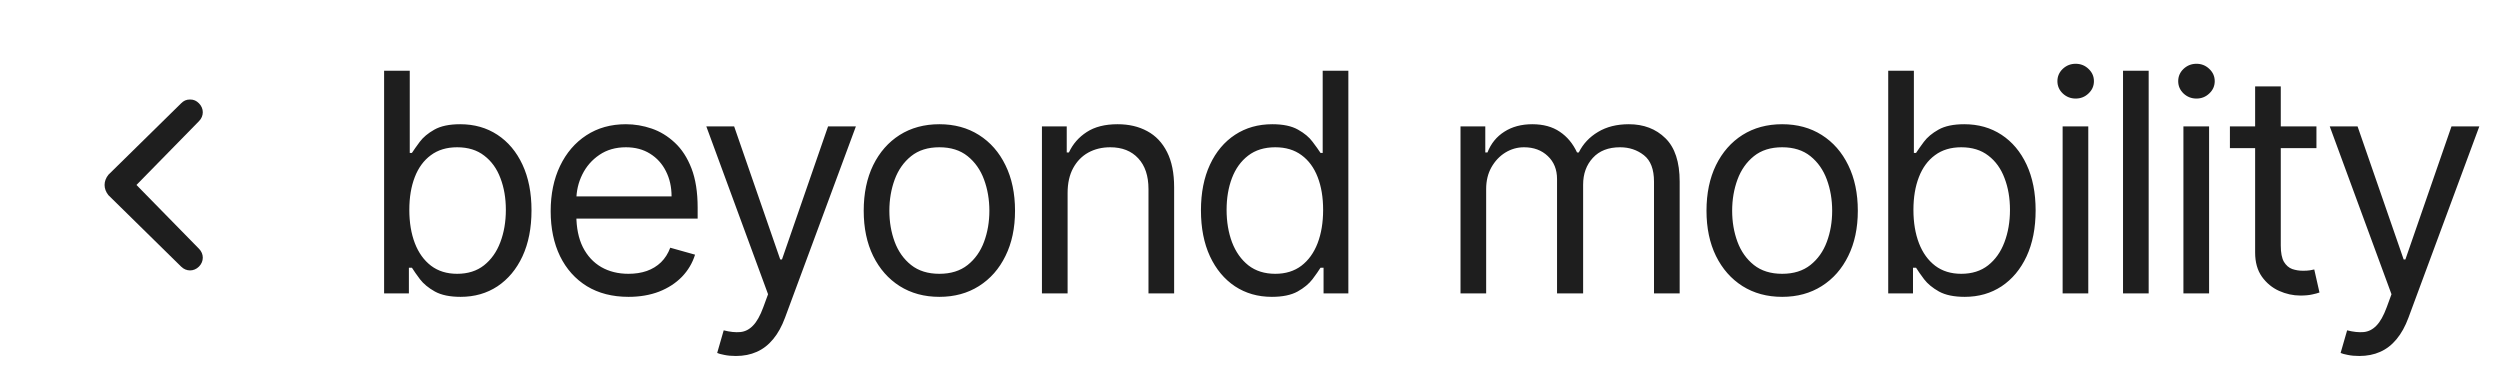 <?xml version="1.0" encoding="UTF-8"?>
<svg xmlns="http://www.w3.org/2000/svg" width="196" height="29" viewBox="0 0 196 29" fill="none">
  <path d="M8.499 15.301L14.199 20.901C14.599 21.301 15.199 21.301 15.599 20.901C15.999 20.501 15.999 19.901 15.599 19.501L10.699 14.501L15.599 9.501C15.999 9.101 15.999 8.501 15.599 8.101C15.399 7.901 15.199 7.801 14.899 7.801C14.599 7.801 14.399 7.901 14.199 8.101L8.499 13.701C8.099 14.201 8.099 14.801 8.499 15.301C8.499 15.201 8.499 15.201 8.499 15.301Z" fill="#1E1E1E"></path>
  <path d="M30.114 23V5.545H32.125V11.989H32.295C32.443 11.761 32.648 11.472 32.909 11.119C33.176 10.761 33.557 10.443 34.051 10.165C34.551 9.881 35.227 9.739 36.08 9.739C37.182 9.739 38.153 10.014 38.994 10.565C39.835 11.117 40.492 11.898 40.963 12.909C41.435 13.921 41.67 15.114 41.67 16.489C41.67 17.875 41.435 19.077 40.963 20.094C40.492 21.105 39.838 21.889 39.003 22.446C38.168 22.997 37.205 23.273 36.114 23.273C35.273 23.273 34.599 23.134 34.094 22.855C33.588 22.571 33.199 22.25 32.926 21.892C32.653 21.528 32.443 21.227 32.295 20.989H32.057V23H30.114ZM32.091 16.454C32.091 17.443 32.236 18.315 32.526 19.071C32.815 19.821 33.239 20.409 33.795 20.835C34.352 21.256 35.034 21.466 35.841 21.466C36.682 21.466 37.383 21.244 37.946 20.801C38.514 20.352 38.94 19.75 39.224 18.994C39.514 18.233 39.659 17.386 39.659 16.454C39.659 15.534 39.517 14.704 39.233 13.966C38.955 13.222 38.531 12.633 37.963 12.202C37.401 11.764 36.693 11.546 35.841 11.546C35.023 11.546 34.335 11.753 33.778 12.168C33.222 12.577 32.801 13.151 32.517 13.889C32.233 14.622 32.091 15.477 32.091 16.454ZM49.276 23.273C48.014 23.273 46.926 22.994 46.012 22.438C45.102 21.875 44.401 21.091 43.907 20.085C43.418 19.074 43.173 17.898 43.173 16.557C43.173 15.216 43.418 14.034 43.907 13.011C44.401 11.983 45.088 11.182 45.969 10.608C46.855 10.028 47.889 9.739 49.071 9.739C49.753 9.739 50.426 9.852 51.091 10.079C51.756 10.307 52.361 10.676 52.907 11.188C53.452 11.693 53.887 12.364 54.211 13.199C54.534 14.034 54.696 15.062 54.696 16.284V17.136H44.605V15.398H52.651C52.651 14.659 52.503 14 52.208 13.421C51.918 12.841 51.503 12.383 50.963 12.048C50.429 11.713 49.798 11.546 49.071 11.546C48.27 11.546 47.577 11.744 46.992 12.142C46.412 12.534 45.966 13.046 45.654 13.676C45.341 14.307 45.185 14.983 45.185 15.704V16.864C45.185 17.852 45.355 18.69 45.696 19.378C46.043 20.06 46.523 20.579 47.137 20.938C47.75 21.29 48.463 21.466 49.276 21.466C49.804 21.466 50.282 21.392 50.708 21.244C51.139 21.091 51.512 20.864 51.824 20.562C52.137 20.256 52.378 19.875 52.548 19.421L54.492 19.966C54.287 20.625 53.943 21.204 53.461 21.704C52.977 22.199 52.381 22.585 51.671 22.864C50.961 23.136 50.162 23.273 49.276 23.273ZM57.693 27.909C57.352 27.909 57.048 27.881 56.781 27.824C56.514 27.773 56.329 27.722 56.227 27.671L56.738 25.898C57.227 26.023 57.659 26.068 58.034 26.034C58.409 26 58.741 25.832 59.031 25.531C59.326 25.236 59.596 24.756 59.841 24.091L60.216 23.068L55.375 9.909H57.557L61.17 20.341H61.307L64.92 9.909H67.102L61.545 24.909C61.295 25.585 60.986 26.145 60.616 26.588C60.247 27.037 59.818 27.369 59.329 27.585C58.846 27.801 58.301 27.909 57.693 27.909ZM73.646 23.273C72.465 23.273 71.427 22.991 70.535 22.429C69.649 21.866 68.956 21.079 68.456 20.068C67.962 19.057 67.715 17.875 67.715 16.523C67.715 15.159 67.962 13.969 68.456 12.952C68.956 11.935 69.649 11.145 70.535 10.582C71.427 10.02 72.465 9.739 73.646 9.739C74.828 9.739 75.862 10.02 76.749 10.582C77.641 11.145 78.334 11.935 78.828 12.952C79.328 13.969 79.578 15.159 79.578 16.523C79.578 17.875 79.328 19.057 78.828 20.068C78.334 21.079 77.641 21.866 76.749 22.429C75.862 22.991 74.828 23.273 73.646 23.273ZM73.646 21.466C74.544 21.466 75.283 21.236 75.862 20.776C76.442 20.315 76.871 19.71 77.149 18.96C77.427 18.21 77.567 17.398 77.567 16.523C77.567 15.648 77.427 14.832 77.149 14.077C76.871 13.321 76.442 12.71 75.862 12.244C75.283 11.778 74.544 11.546 73.646 11.546C72.749 11.546 72.01 11.778 71.43 12.244C70.851 12.71 70.422 13.321 70.143 14.077C69.865 14.832 69.726 15.648 69.726 16.523C69.726 17.398 69.865 18.21 70.143 18.96C70.422 19.71 70.851 20.315 71.43 20.776C72.01 21.236 72.749 21.466 73.646 21.466ZM83.7 15.125V23H81.688V9.909H83.632V11.954H83.802C84.109 11.29 84.575 10.756 85.2 10.352C85.825 9.943 86.632 9.739 87.62 9.739C88.507 9.739 89.282 9.92 89.947 10.284C90.612 10.642 91.129 11.188 91.498 11.921C91.867 12.648 92.052 13.568 92.052 14.682V23H90.041V14.818C90.041 13.79 89.774 12.989 89.24 12.415C88.706 11.835 87.972 11.546 87.041 11.546C86.399 11.546 85.825 11.685 85.319 11.963C84.819 12.242 84.424 12.648 84.134 13.182C83.845 13.716 83.7 14.364 83.7 15.125ZM99.711 23.273C98.62 23.273 97.657 22.997 96.821 22.446C95.986 21.889 95.333 21.105 94.861 20.094C94.39 19.077 94.154 17.875 94.154 16.489C94.154 15.114 94.39 13.921 94.861 12.909C95.333 11.898 95.989 11.117 96.83 10.565C97.671 10.014 98.642 9.739 99.745 9.739C100.597 9.739 101.27 9.881 101.765 10.165C102.265 10.443 102.645 10.761 102.907 11.119C103.174 11.472 103.381 11.761 103.529 11.989H103.699V5.545H105.711V23H103.767V20.989H103.529C103.381 21.227 103.171 21.528 102.898 21.892C102.625 22.25 102.236 22.571 101.731 22.855C101.225 23.134 100.552 23.273 99.711 23.273ZM99.983 21.466C100.79 21.466 101.472 21.256 102.029 20.835C102.586 20.409 103.009 19.821 103.299 19.071C103.588 18.315 103.733 17.443 103.733 16.454C103.733 15.477 103.591 14.622 103.307 13.889C103.023 13.151 102.603 12.577 102.046 12.168C101.489 11.753 100.802 11.546 99.983 11.546C99.131 11.546 98.421 11.764 97.853 12.202C97.29 12.633 96.867 13.222 96.583 13.966C96.304 14.704 96.165 15.534 96.165 16.454C96.165 17.386 96.307 18.233 96.591 18.994C96.881 19.75 97.307 20.352 97.87 20.801C98.438 21.244 99.142 21.466 99.983 21.466ZM114.504 23V9.909H116.447V11.954H116.617C116.89 11.256 117.33 10.713 117.938 10.327C118.546 9.935 119.276 9.739 120.129 9.739C120.992 9.739 121.711 9.935 122.285 10.327C122.865 10.713 123.316 11.256 123.64 11.954H123.776C124.112 11.278 124.615 10.742 125.285 10.344C125.955 9.94 126.759 9.739 127.697 9.739C128.867 9.739 129.825 10.105 130.569 10.838C131.313 11.565 131.686 12.699 131.686 14.239V23H129.674V14.239C129.674 13.273 129.41 12.582 128.882 12.168C128.353 11.753 127.731 11.546 127.015 11.546C126.095 11.546 125.382 11.824 124.876 12.381C124.37 12.932 124.117 13.631 124.117 14.477V23H122.072V14.034C122.072 13.29 121.83 12.69 121.347 12.236C120.865 11.776 120.242 11.546 119.481 11.546C118.958 11.546 118.47 11.685 118.015 11.963C117.566 12.242 117.203 12.628 116.924 13.122C116.651 13.611 116.515 14.176 116.515 14.818V23H114.504ZM139.721 23.273C138.539 23.273 137.503 22.991 136.61 22.429C135.724 21.866 135.031 21.079 134.531 20.068C134.037 19.057 133.789 17.875 133.789 16.523C133.789 15.159 134.037 13.969 134.531 12.952C135.031 11.935 135.724 11.145 136.61 10.582C137.503 10.02 138.539 9.739 139.721 9.739C140.903 9.739 141.937 10.02 142.824 10.582C143.716 11.145 144.409 11.935 144.903 12.952C145.403 13.969 145.653 15.159 145.653 16.523C145.653 17.875 145.403 19.057 144.903 20.068C144.409 21.079 143.716 21.866 142.824 22.429C141.937 22.991 140.903 23.273 139.721 23.273ZM139.721 21.466C140.619 21.466 141.358 21.236 141.937 20.776C142.517 20.315 142.946 19.71 143.224 18.96C143.503 18.21 143.642 17.398 143.642 16.523C143.642 15.648 143.503 14.832 143.224 14.077C142.946 13.321 142.517 12.71 141.937 12.244C141.358 11.778 140.619 11.546 139.721 11.546C138.824 11.546 138.085 11.778 137.505 12.244C136.926 12.71 136.497 13.321 136.218 14.077C135.94 14.832 135.801 15.648 135.801 16.523C135.801 17.398 135.94 18.21 136.218 18.96C136.497 19.71 136.926 20.315 137.505 20.776C138.085 21.236 138.824 21.466 139.721 21.466ZM148.036 23V5.545H150.048V11.989H150.218C150.366 11.761 150.57 11.472 150.832 11.119C151.099 10.761 151.479 10.443 151.974 10.165C152.474 9.881 153.15 9.739 154.002 9.739C155.104 9.739 156.076 10.014 156.917 10.565C157.758 11.117 158.414 11.898 158.886 12.909C159.357 13.921 159.593 15.114 159.593 16.489C159.593 17.875 159.357 19.077 158.886 20.094C158.414 21.105 157.761 21.889 156.925 22.446C156.09 22.997 155.127 23.273 154.036 23.273C153.195 23.273 152.522 23.134 152.016 22.855C151.511 22.571 151.121 22.25 150.849 21.892C150.576 21.528 150.366 21.227 150.218 20.989H149.979V23H148.036ZM150.013 16.454C150.013 17.443 150.158 18.315 150.448 19.071C150.738 19.821 151.161 20.409 151.718 20.835C152.275 21.256 152.957 21.466 153.763 21.466C154.604 21.466 155.306 21.244 155.869 20.801C156.437 20.352 156.863 19.75 157.147 18.994C157.437 18.233 157.582 17.386 157.582 16.454C157.582 15.534 157.44 14.704 157.155 13.966C156.877 13.222 156.454 12.633 155.886 12.202C155.323 11.764 154.616 11.546 153.763 11.546C152.945 11.546 152.258 11.753 151.701 12.168C151.144 12.577 150.724 13.151 150.44 13.889C150.155 14.622 150.013 15.477 150.013 16.454ZM161.71 23V9.909H163.721V23H161.71ZM162.732 7.727C162.34 7.727 162.002 7.594 161.718 7.327C161.44 7.06 161.301 6.739 161.301 6.364C161.301 5.989 161.44 5.668 161.718 5.401C162.002 5.134 162.34 5 162.732 5C163.124 5 163.46 5.134 163.738 5.401C164.022 5.668 164.164 5.989 164.164 6.364C164.164 6.739 164.022 7.06 163.738 7.327C163.46 7.594 163.124 7.727 162.732 7.727ZM168.456 5.545V23H166.445V5.545H168.456ZM171.18 23V9.909H173.192V23H171.18ZM172.203 7.727C171.811 7.727 171.473 7.594 171.189 7.327C170.91 7.06 170.771 6.739 170.771 6.364C170.771 5.989 170.91 5.668 171.189 5.401C171.473 5.134 171.811 5 172.203 5C172.595 5 172.93 5.134 173.209 5.401C173.493 5.668 173.635 5.989 173.635 6.364C173.635 6.739 173.493 7.06 173.209 7.327C172.93 7.594 172.595 7.727 172.203 7.727ZM181.609 9.909V11.614H174.825V9.909H181.609ZM176.802 6.773H178.813V19.25C178.813 19.818 178.896 20.244 179.06 20.528C179.231 20.807 179.447 20.994 179.708 21.091C179.975 21.182 180.257 21.227 180.552 21.227C180.774 21.227 180.955 21.216 181.097 21.193C181.239 21.165 181.353 21.142 181.438 21.125L181.847 22.932C181.711 22.983 181.521 23.034 181.276 23.085C181.032 23.142 180.722 23.171 180.347 23.171C179.779 23.171 179.222 23.048 178.677 22.804C178.137 22.56 177.688 22.188 177.33 21.688C176.978 21.188 176.802 20.557 176.802 19.796V6.773ZM184.97 27.909C184.629 27.909 184.325 27.881 184.058 27.824C183.791 27.773 183.606 27.722 183.504 27.671L184.015 25.898C184.504 26.023 184.936 26.068 185.311 26.034C185.686 26 186.018 25.832 186.308 25.531C186.603 25.236 186.873 24.756 187.118 24.091L187.493 23.068L182.652 9.909H184.833L188.447 20.341H188.583L192.197 9.909H194.379L188.822 24.909C188.572 25.585 188.262 26.145 187.893 26.588C187.524 27.037 187.095 27.369 186.606 27.585C186.123 27.801 185.578 27.909 184.97 27.909Z" fill="#1E1E1E"></path>
</svg>
